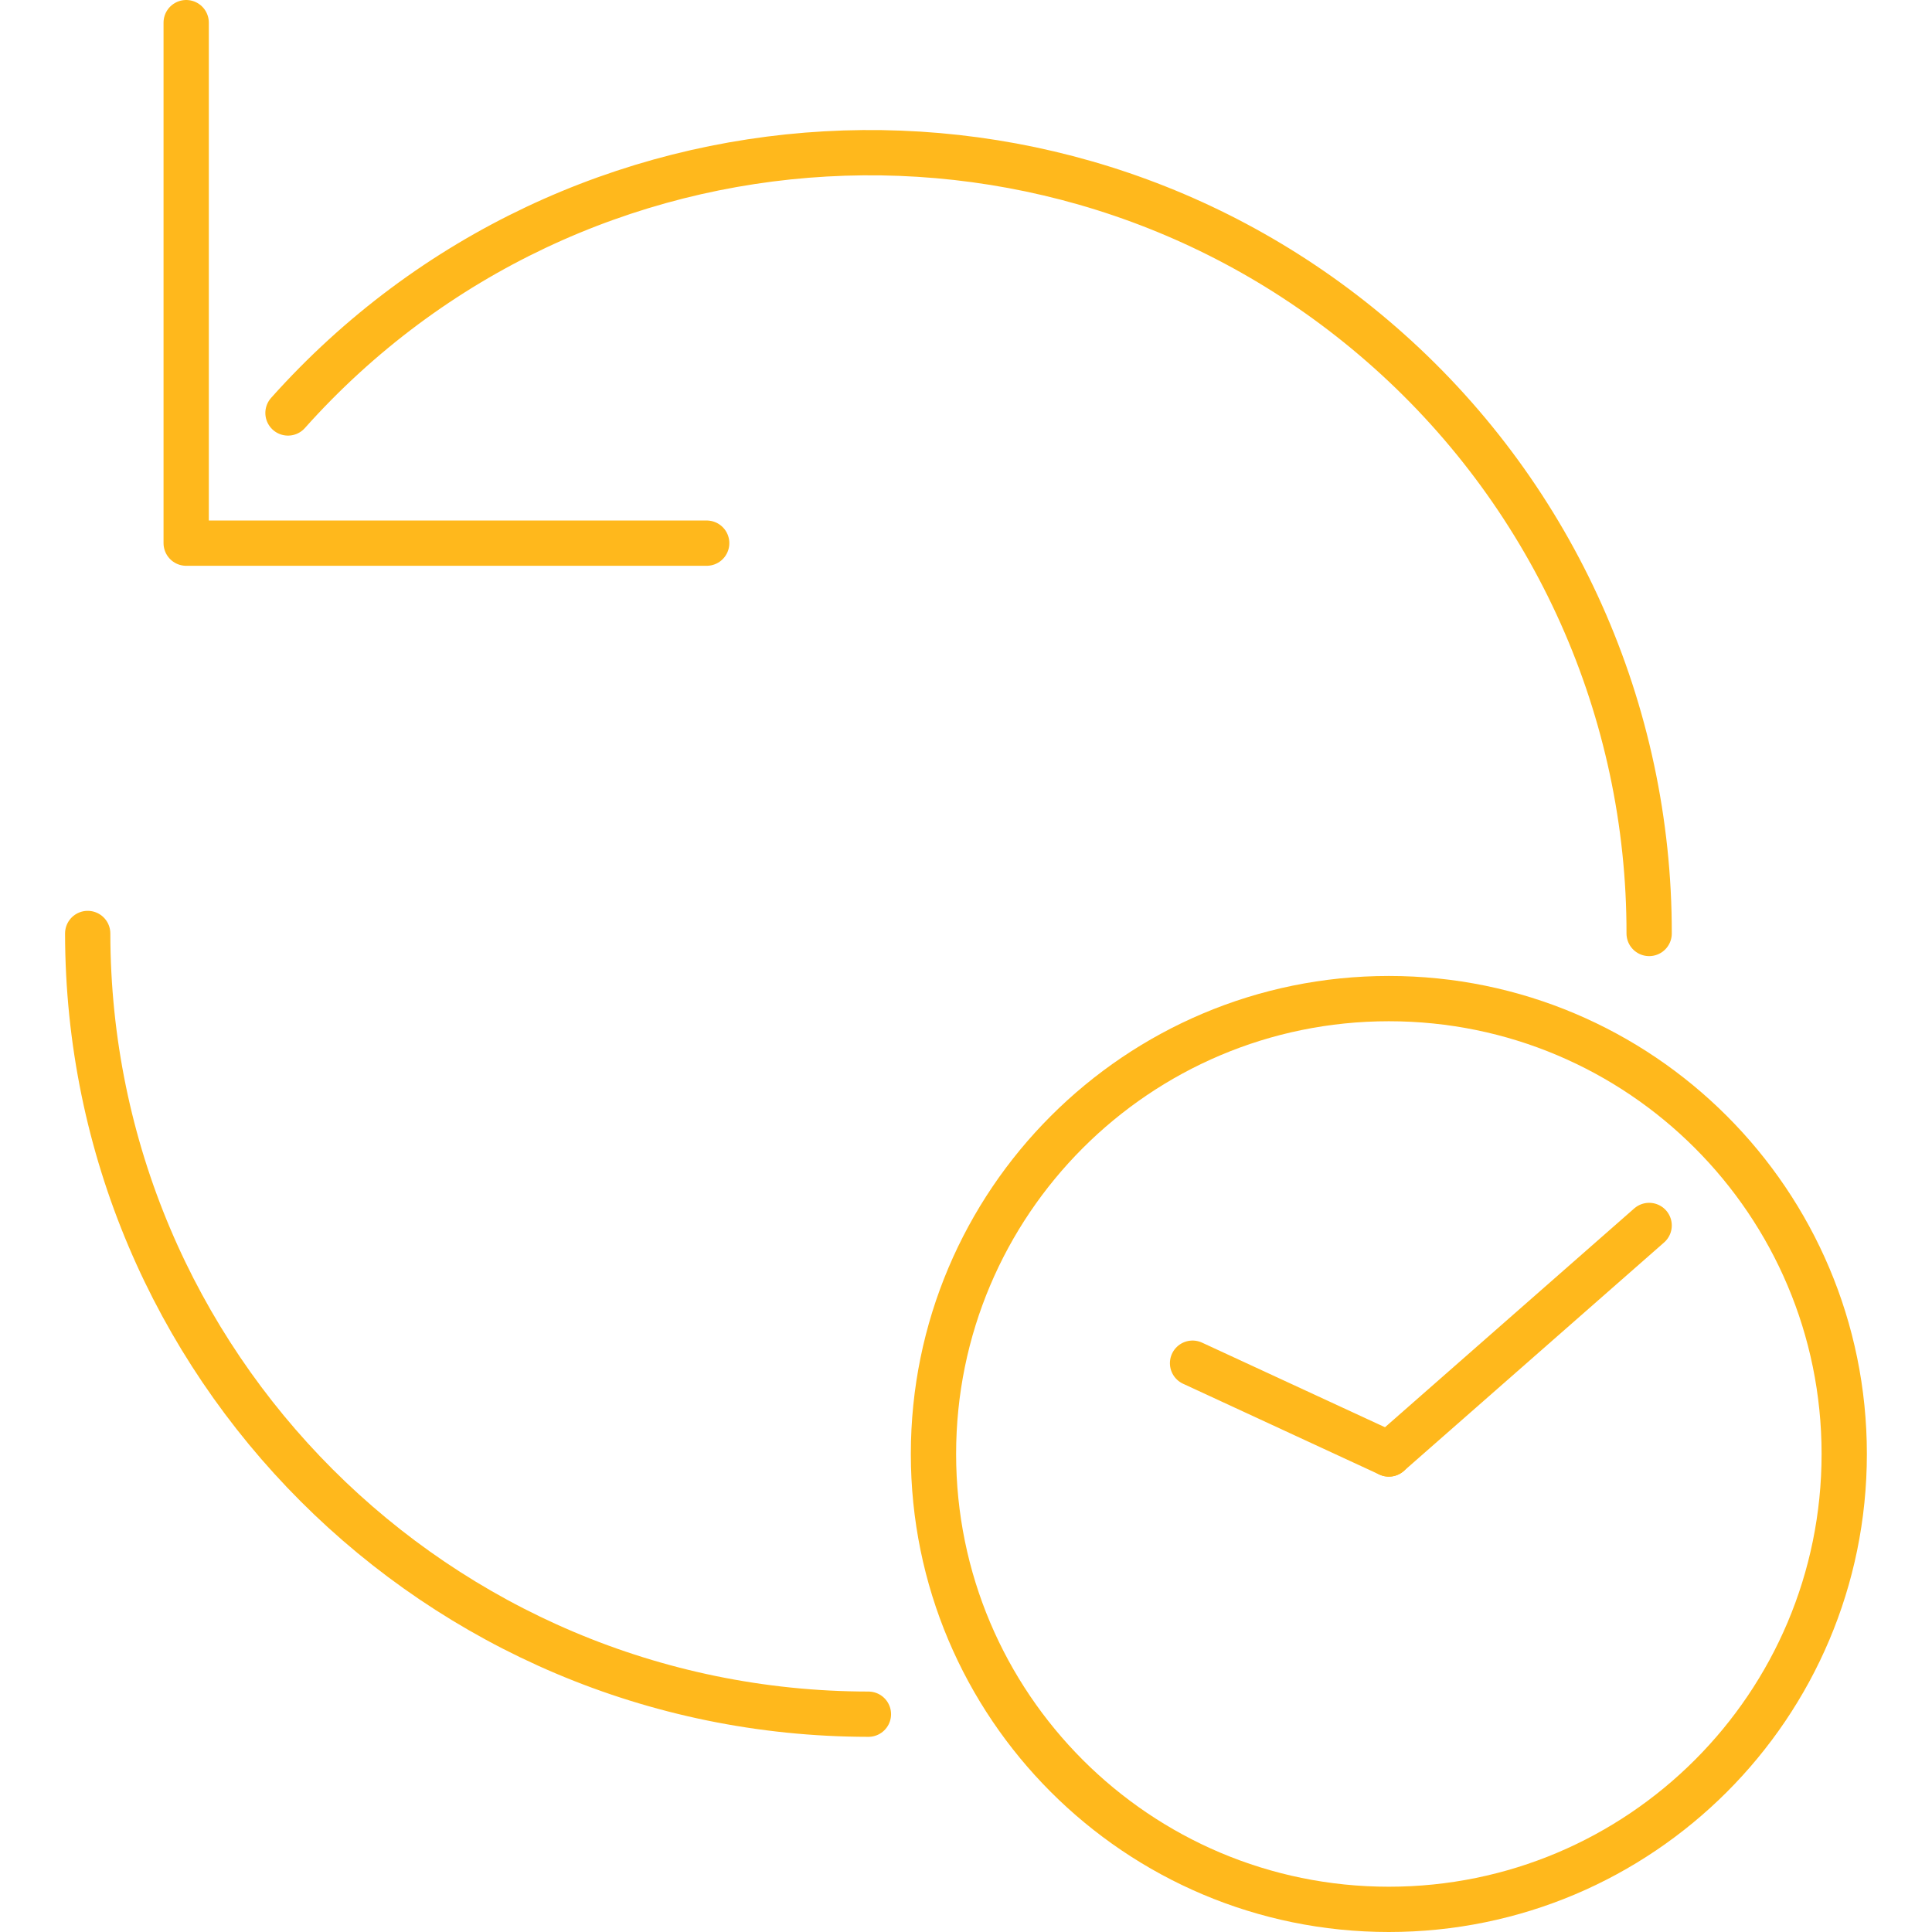 <?xml version="1.0" encoding="UTF-8"?> <svg xmlns="http://www.w3.org/2000/svg" id="Layer_1" viewBox="0 0 256 256"><g id="update-now"><path id="Path_41" d="M184.03,253c-33.33,0-60.34-27.02-60.34-60.34s27.02-60.34,60.34-60.34,60.34,27.02,60.34,60.34h0c0,33.33-27.02,60.34-60.34,60.34Z" style="fill: none; stroke: #ffb81c; stroke-linecap: round; stroke-linejoin: round; stroke-width: 6px;"></path><path id="Path_42" d="M115.07,227.14c-57.11-.06-103.38-46.34-103.45-103.45" style="fill: none; stroke: #ffb81c; stroke-linecap: round; stroke-linejoin: round; stroke-width: 6px;"></path><path id="Path_43" d="M38.16,54.72c38.01-42.55,103.32-46.24,145.87-8.23,21.98,19.63,34.53,47.72,34.49,77.2" style="fill: none; stroke: #ffb81c; stroke-linecap: round; stroke-linejoin: round; stroke-width: 6px;"></path><path id="Path_43-2" data-name="Path_43" d="M24.67,3v68.97h68.97" style="fill: none; stroke: #ffb81c; stroke-linecap: round; stroke-linejoin: round; stroke-width: 6px;"></path><line x1="184.03" y1="192.66" x2="158.02" y2="180.63" style="fill: none; stroke: #ffb81c; stroke-linecap: round; stroke-linejoin: round; stroke-width: 6px;"></line><line x1="218.52" y1="162.38" x2="184.03" y2="192.66" style="fill: none; stroke: #ffb81c; stroke-linecap: round; stroke-linejoin: round; stroke-width: 6px;"></line></g></svg> 